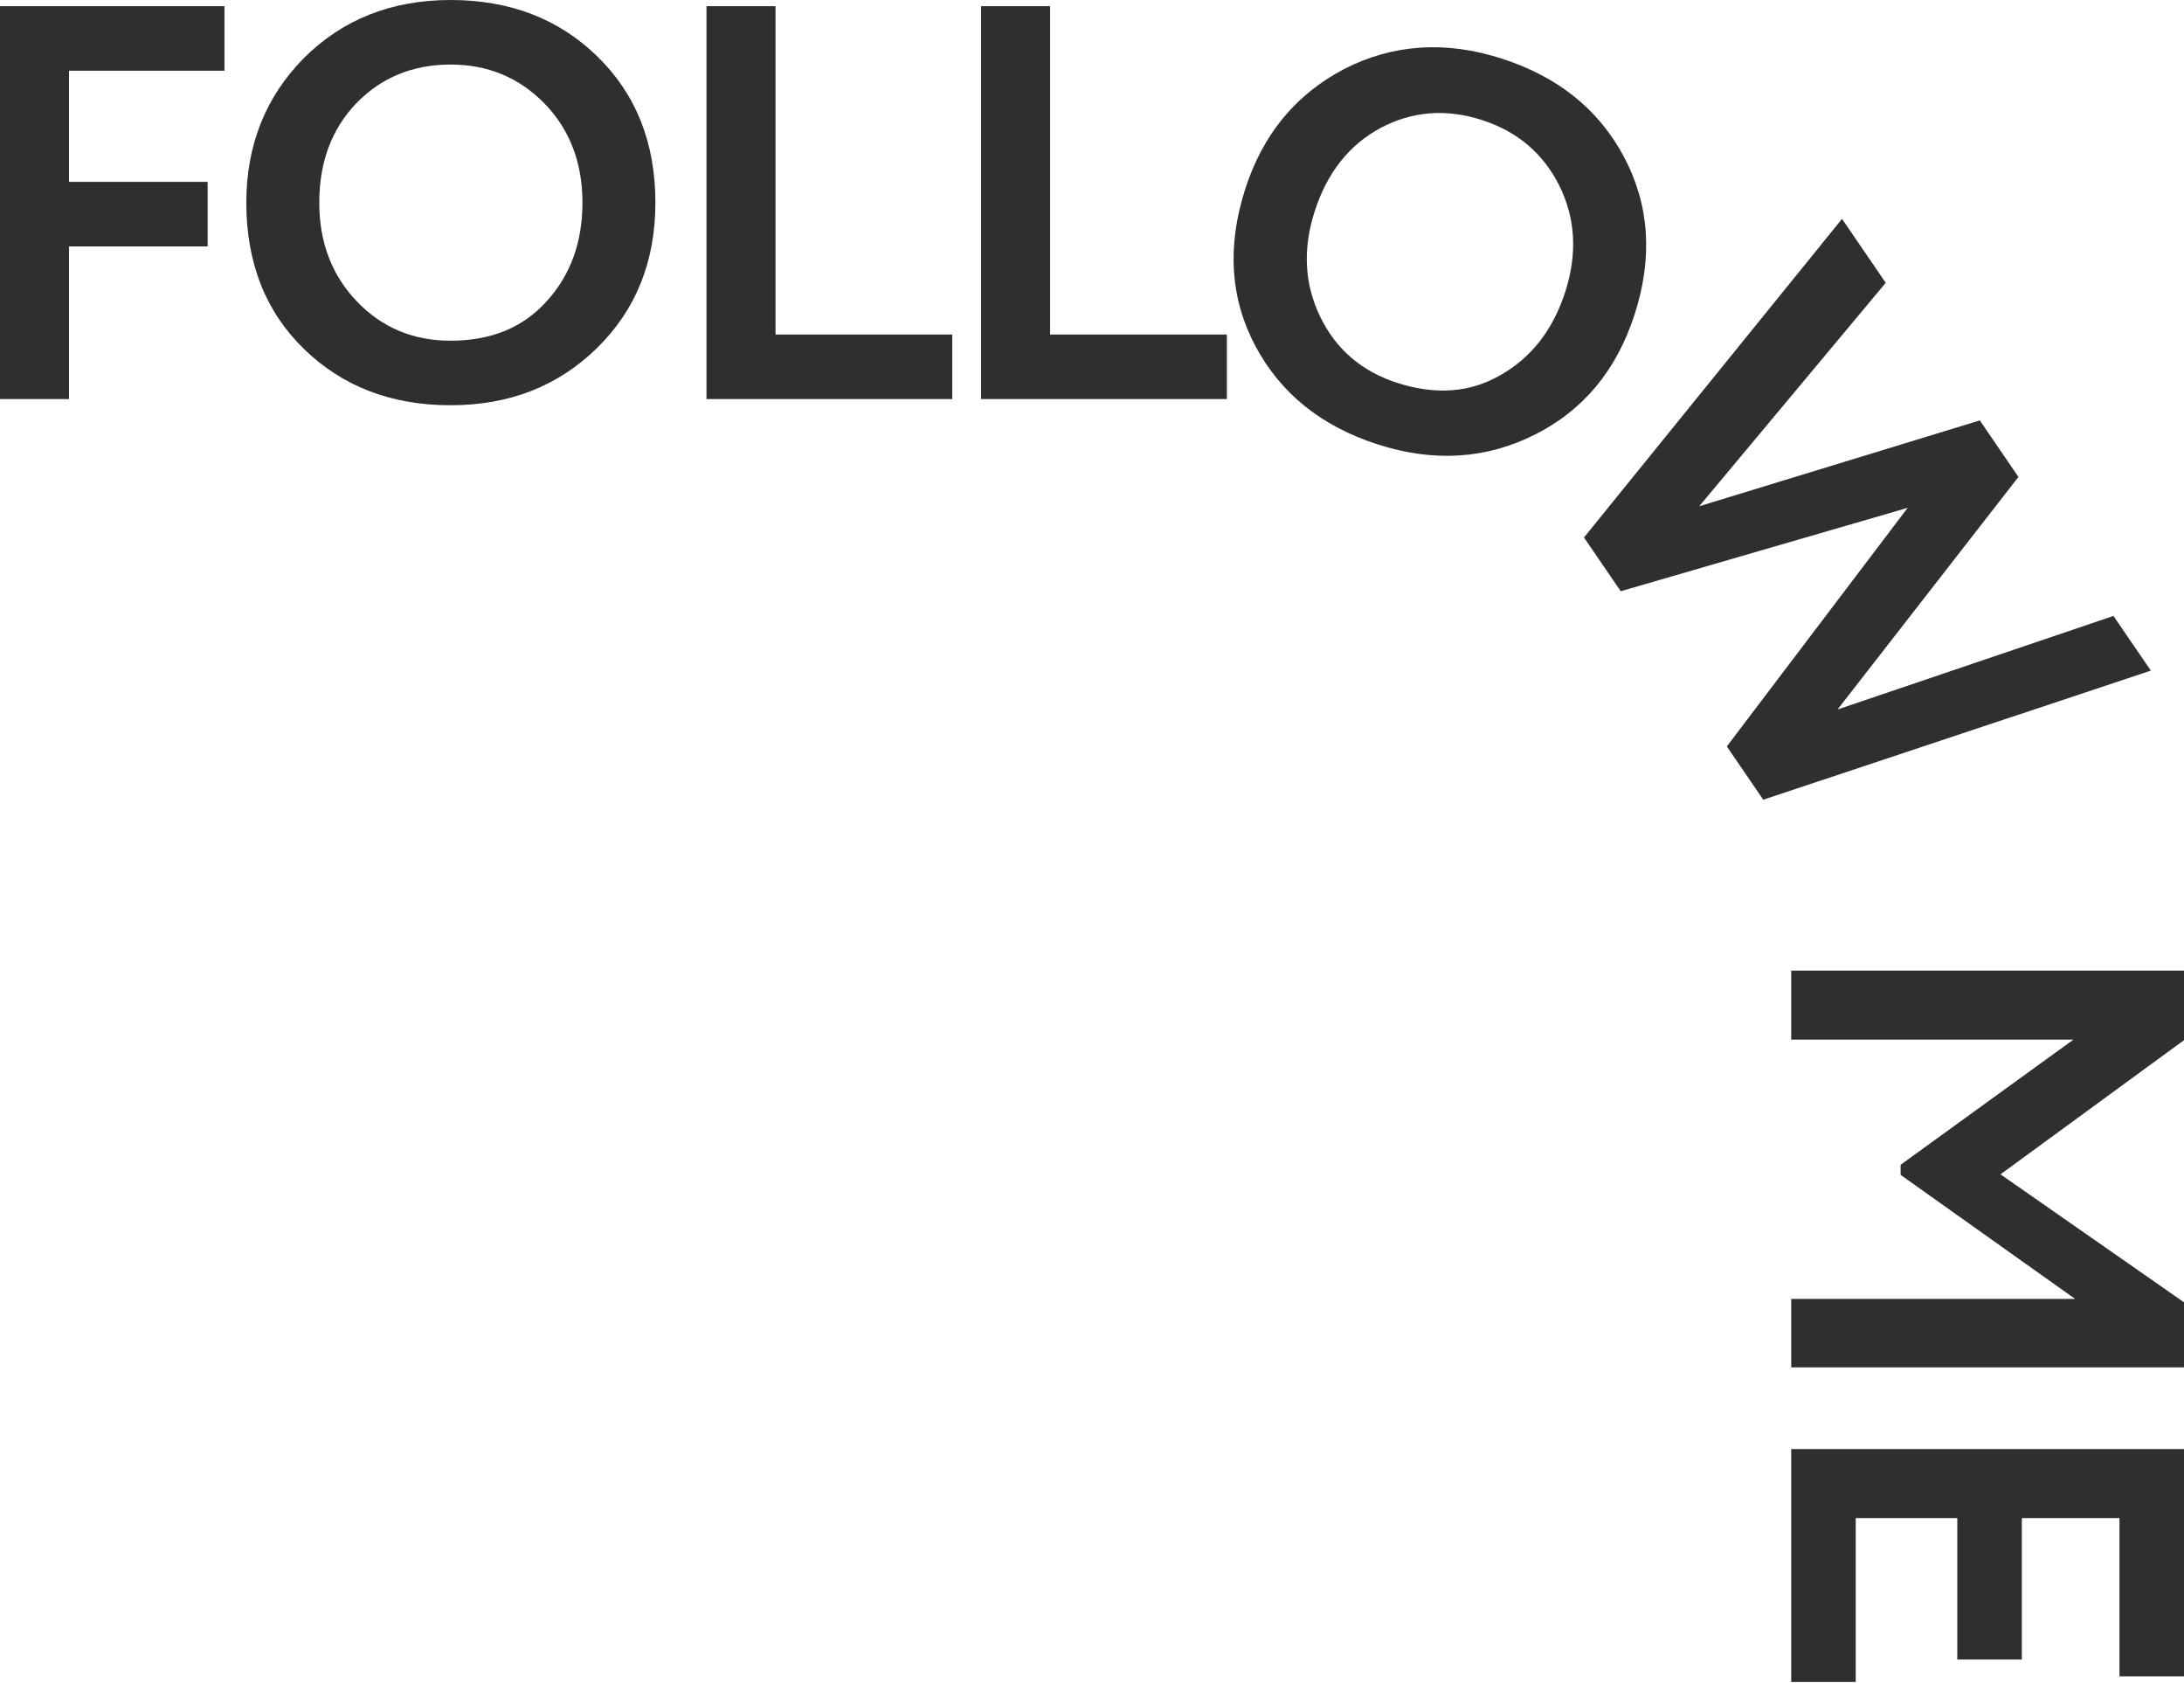 <?xml version="1.0" encoding="UTF-8"?> <svg xmlns="http://www.w3.org/2000/svg" width="2102" height="1619" viewBox="0 0 2102 1619" fill="none"> <path d="M66.429 383.991H0V5.941H216.029V68.049H66.429V174.983H199.827V237.092H66.429V383.991Z" fill="#2F2F2F"></path> <path d="M237.076 194.966C237.076 139.879 255.438 93.612 292.163 56.167C329.608 18.723 376.775 0 433.662 0C490.55 0 537.536 18.002 574.621 54.007C612.066 90.372 630.788 137.358 630.788 194.966C630.788 251.493 612.066 298.12 574.621 334.845C537.176 371.569 490.19 389.932 433.662 389.932C376.775 389.932 329.788 371.929 292.703 335.925C255.619 299.92 237.076 252.934 237.076 194.966ZM307.285 194.966C307.285 233.131 319.347 264.815 343.47 290.019C367.593 315.222 397.657 327.824 433.662 327.824C472.547 327.824 503.331 315.222 526.014 290.019C549.058 264.815 560.579 233.131 560.579 194.966C560.579 156.441 548.337 124.577 523.854 99.373C499.371 74.53 469.307 62.108 433.662 62.108C397.297 62.108 367.053 74.53 342.93 99.373C319.167 124.217 307.285 156.081 307.285 194.966Z" fill="#2F2F2F"></path> <path d="M916.517 383.991H679.965V5.941H746.394V321.883H916.517V383.991Z" fill="#2F2F2F"></path> <path d="M1180.8 383.991H944.25V5.941H1010.68V321.883H1180.8V383.991Z" fill="#2F2F2F"></path> <path d="M1198.55 181.668C1215.45 129.238 1247.12 90.837 1293.57 66.467C1340.7 42.318 1391.33 38.971 1445.47 56.426C1499.62 73.881 1538.81 105.432 1563.06 151.079C1587.54 197.179 1590.95 247.643 1573.27 302.472C1555.93 356.273 1523.8 394.905 1476.89 418.369C1429.98 441.833 1379.63 444.893 1325.83 427.548C1271.69 410.093 1232.49 378.542 1208.24 332.895C1183.99 287.248 1180.76 236.839 1198.55 181.668ZM1265.37 203.21C1253.66 239.534 1255.42 273.391 1270.65 304.781C1285.87 336.17 1310.62 357.389 1344.89 368.436C1381.9 380.367 1415.06 377.819 1444.38 360.792C1474.05 343.874 1494.74 317.254 1506.45 280.93C1518.27 244.263 1516.39 210.18 1500.82 178.68C1485.15 147.522 1460.34 126.475 1426.42 115.538C1391.81 104.38 1359.21 106.923 1328.63 123.166C1298.39 139.519 1277.3 166.201 1265.37 203.21Z" fill="#2F2F2F"></path> <path d="M2034.11 592.656L2070.08 645.262L1697.05 769.489L1661.99 718.221L1836.05 488.628L1559.87 568.874L1524.51 517.159L1772.86 210.595L1814.93 272.117L1635.45 487.093L1905.47 404.523L1942.66 458.912L1768.53 682.663L2034.11 592.656Z" fill="#2F2F2F"></path> <path d="M1723.95 1000.31V933.884H2102V1000.85L1925.4 1129.93L2102 1253.07V1315.71H1723.95V1249.83H1997.23L1829.26 1130.47V1120.75L1995.61 1000.31H1723.95Z" fill="#2F2F2F"></path> <path d="M1723.95 1618.4V1394.27H2102V1613H2039.89V1460.7H1945.92V1596.79H1883.81V1460.7H1786.06V1618.4H1723.95Z" fill="#2F2F2F"></path> </svg> 